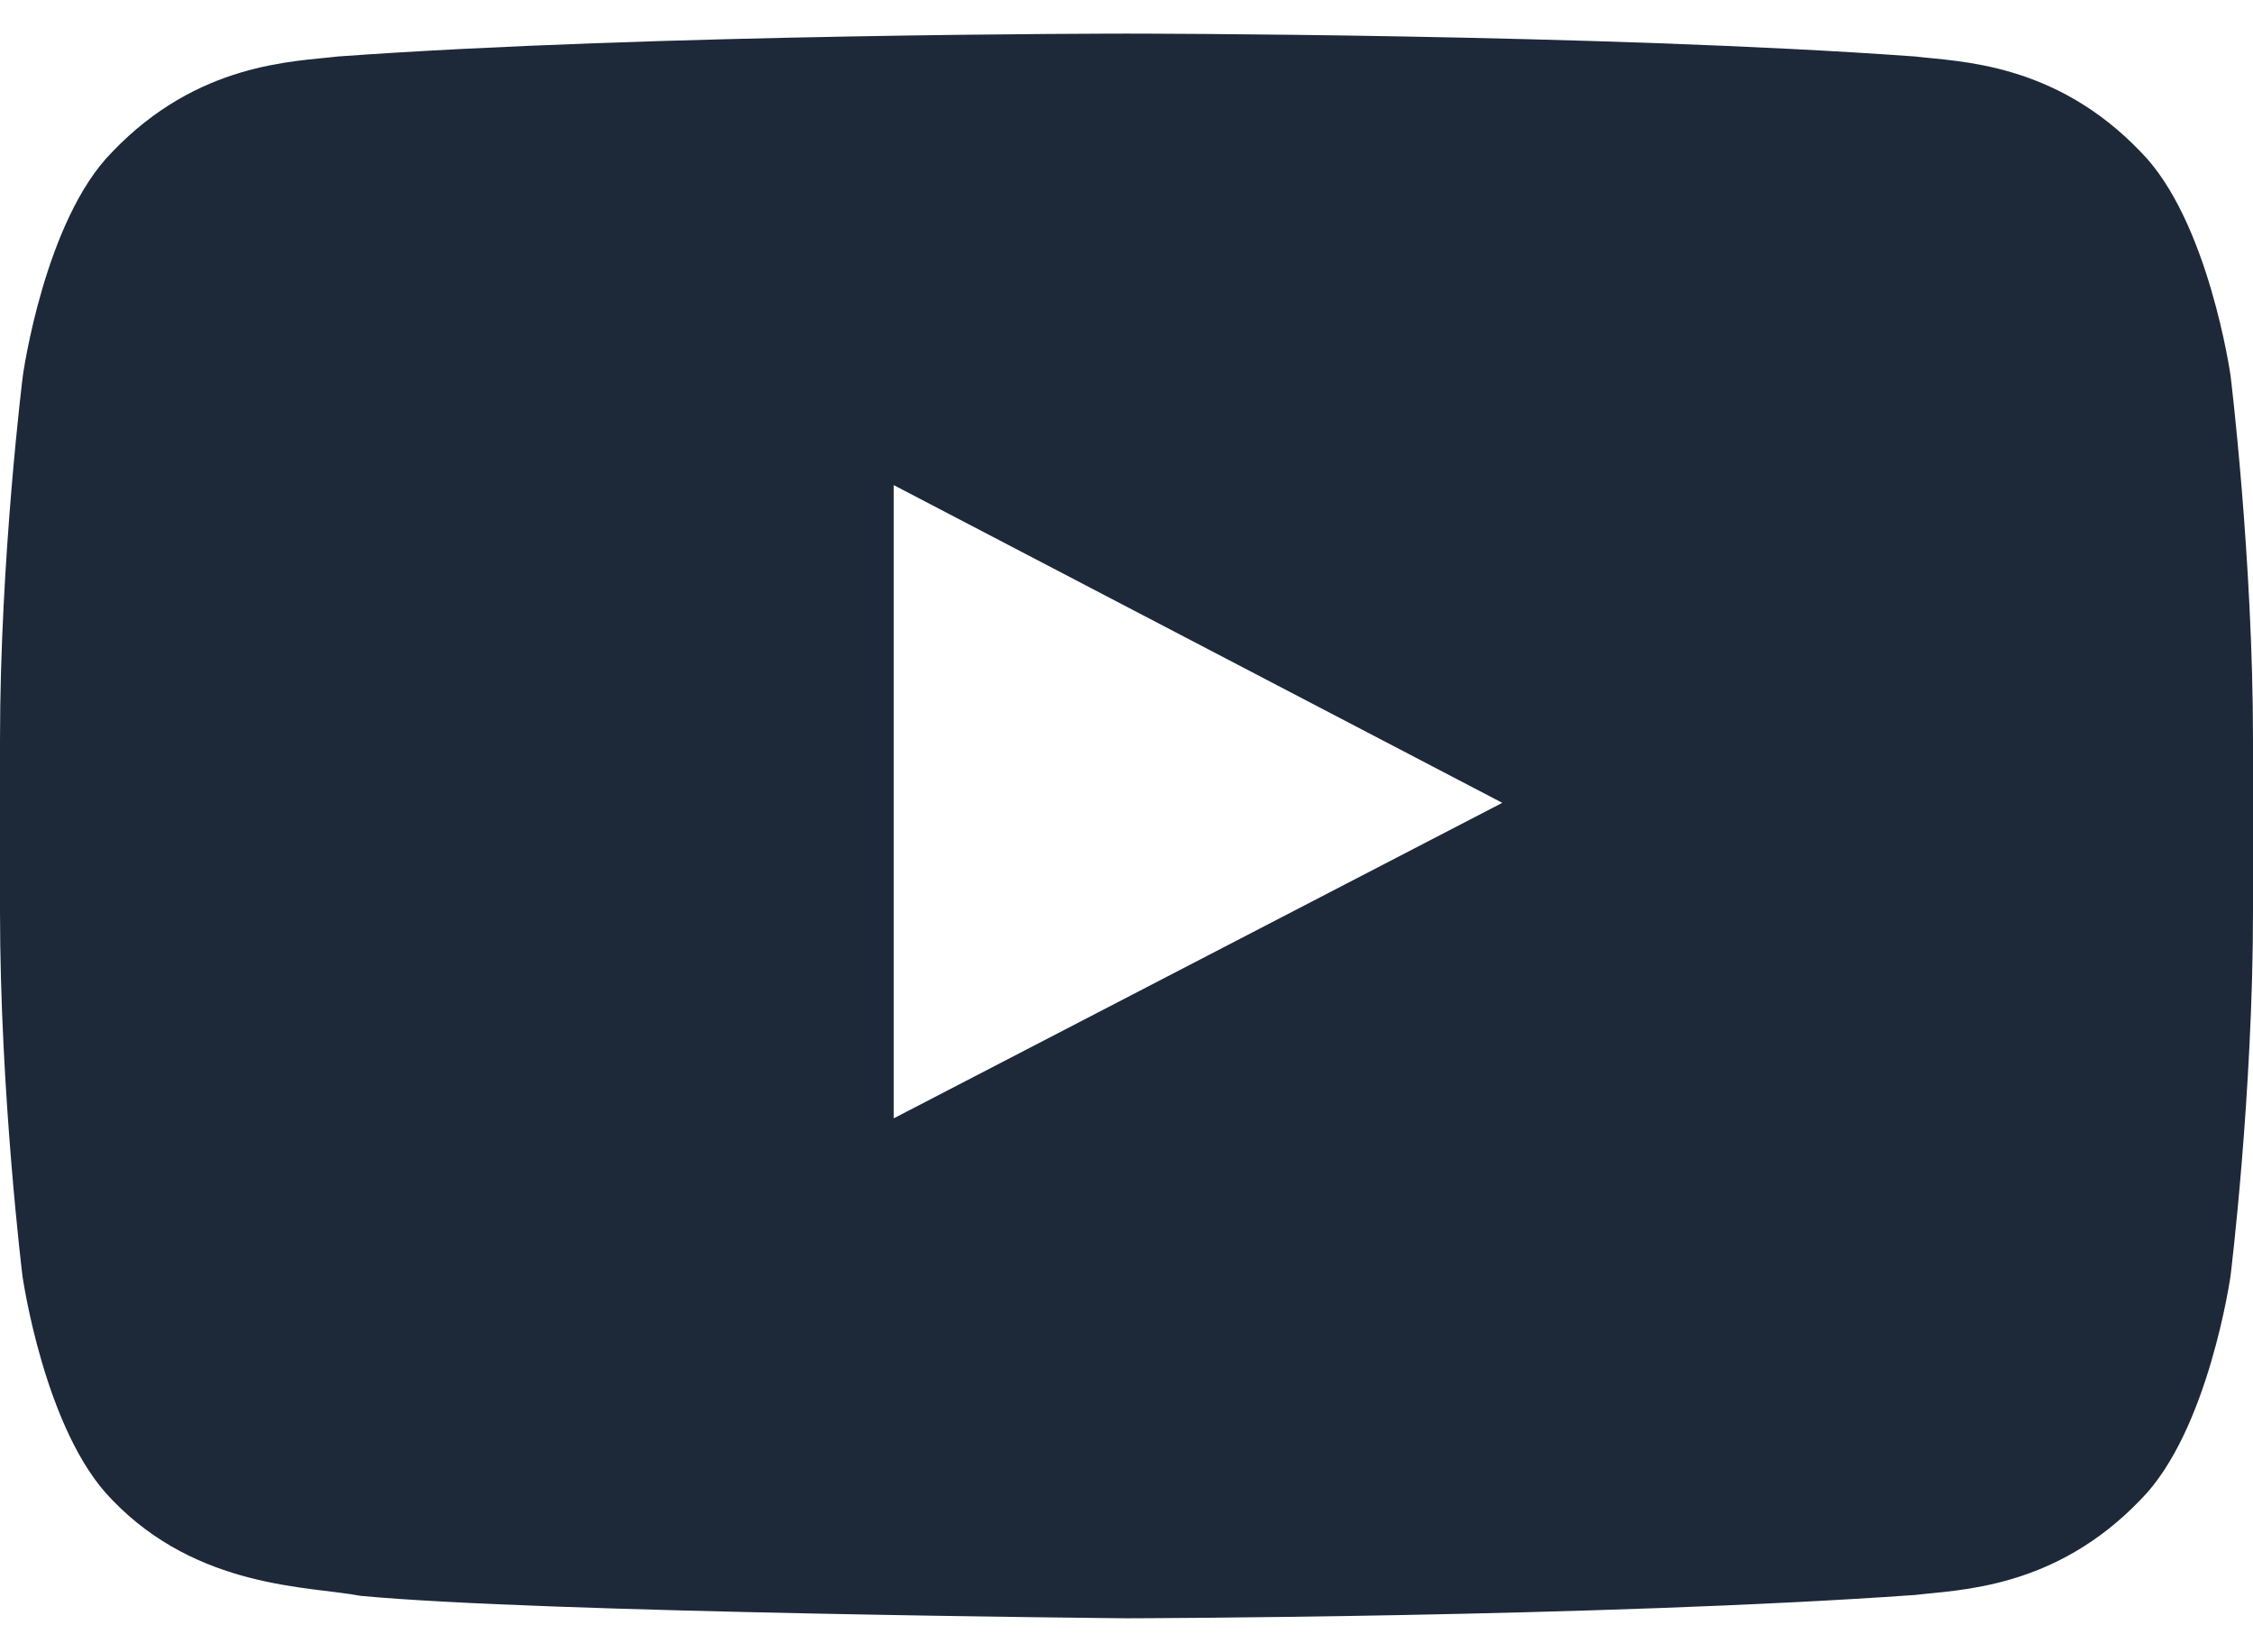 <svg width="60" height="44" viewBox="0 0 60 44" fill="none" xmlns="http://www.w3.org/2000/svg">
<path d="M59.402 10C59.402 10 58.816 5.863 57.012 4.047C54.727 1.656 52.172 1.645 51 1.504C42.609 0.895 30.012 0.895 30.012 0.895H29.988C29.988 0.895 17.391 0.895 9 1.504C7.828 1.645 5.273 1.656 2.988 4.047C1.184 5.863 0.609 10 0.609 10C0.609 10 0 14.863 0 19.715V24.262C0 29.113 0.598 33.977 0.598 33.977C0.598 33.977 1.184 38.113 2.977 39.93C5.262 42.32 8.262 42.238 9.598 42.496C14.402 42.953 30 43.094 30 43.094C30 43.094 42.609 43.07 51 42.473C52.172 42.332 54.727 42.32 57.012 39.93C58.816 38.113 59.402 33.977 59.402 33.977C59.402 33.977 60 29.125 60 24.262V19.715C60 14.863 59.402 10 59.402 10ZM23.801 29.781V12.918L40.008 21.379L23.801 29.781Z" fill="#1D2939"/>
</svg>
